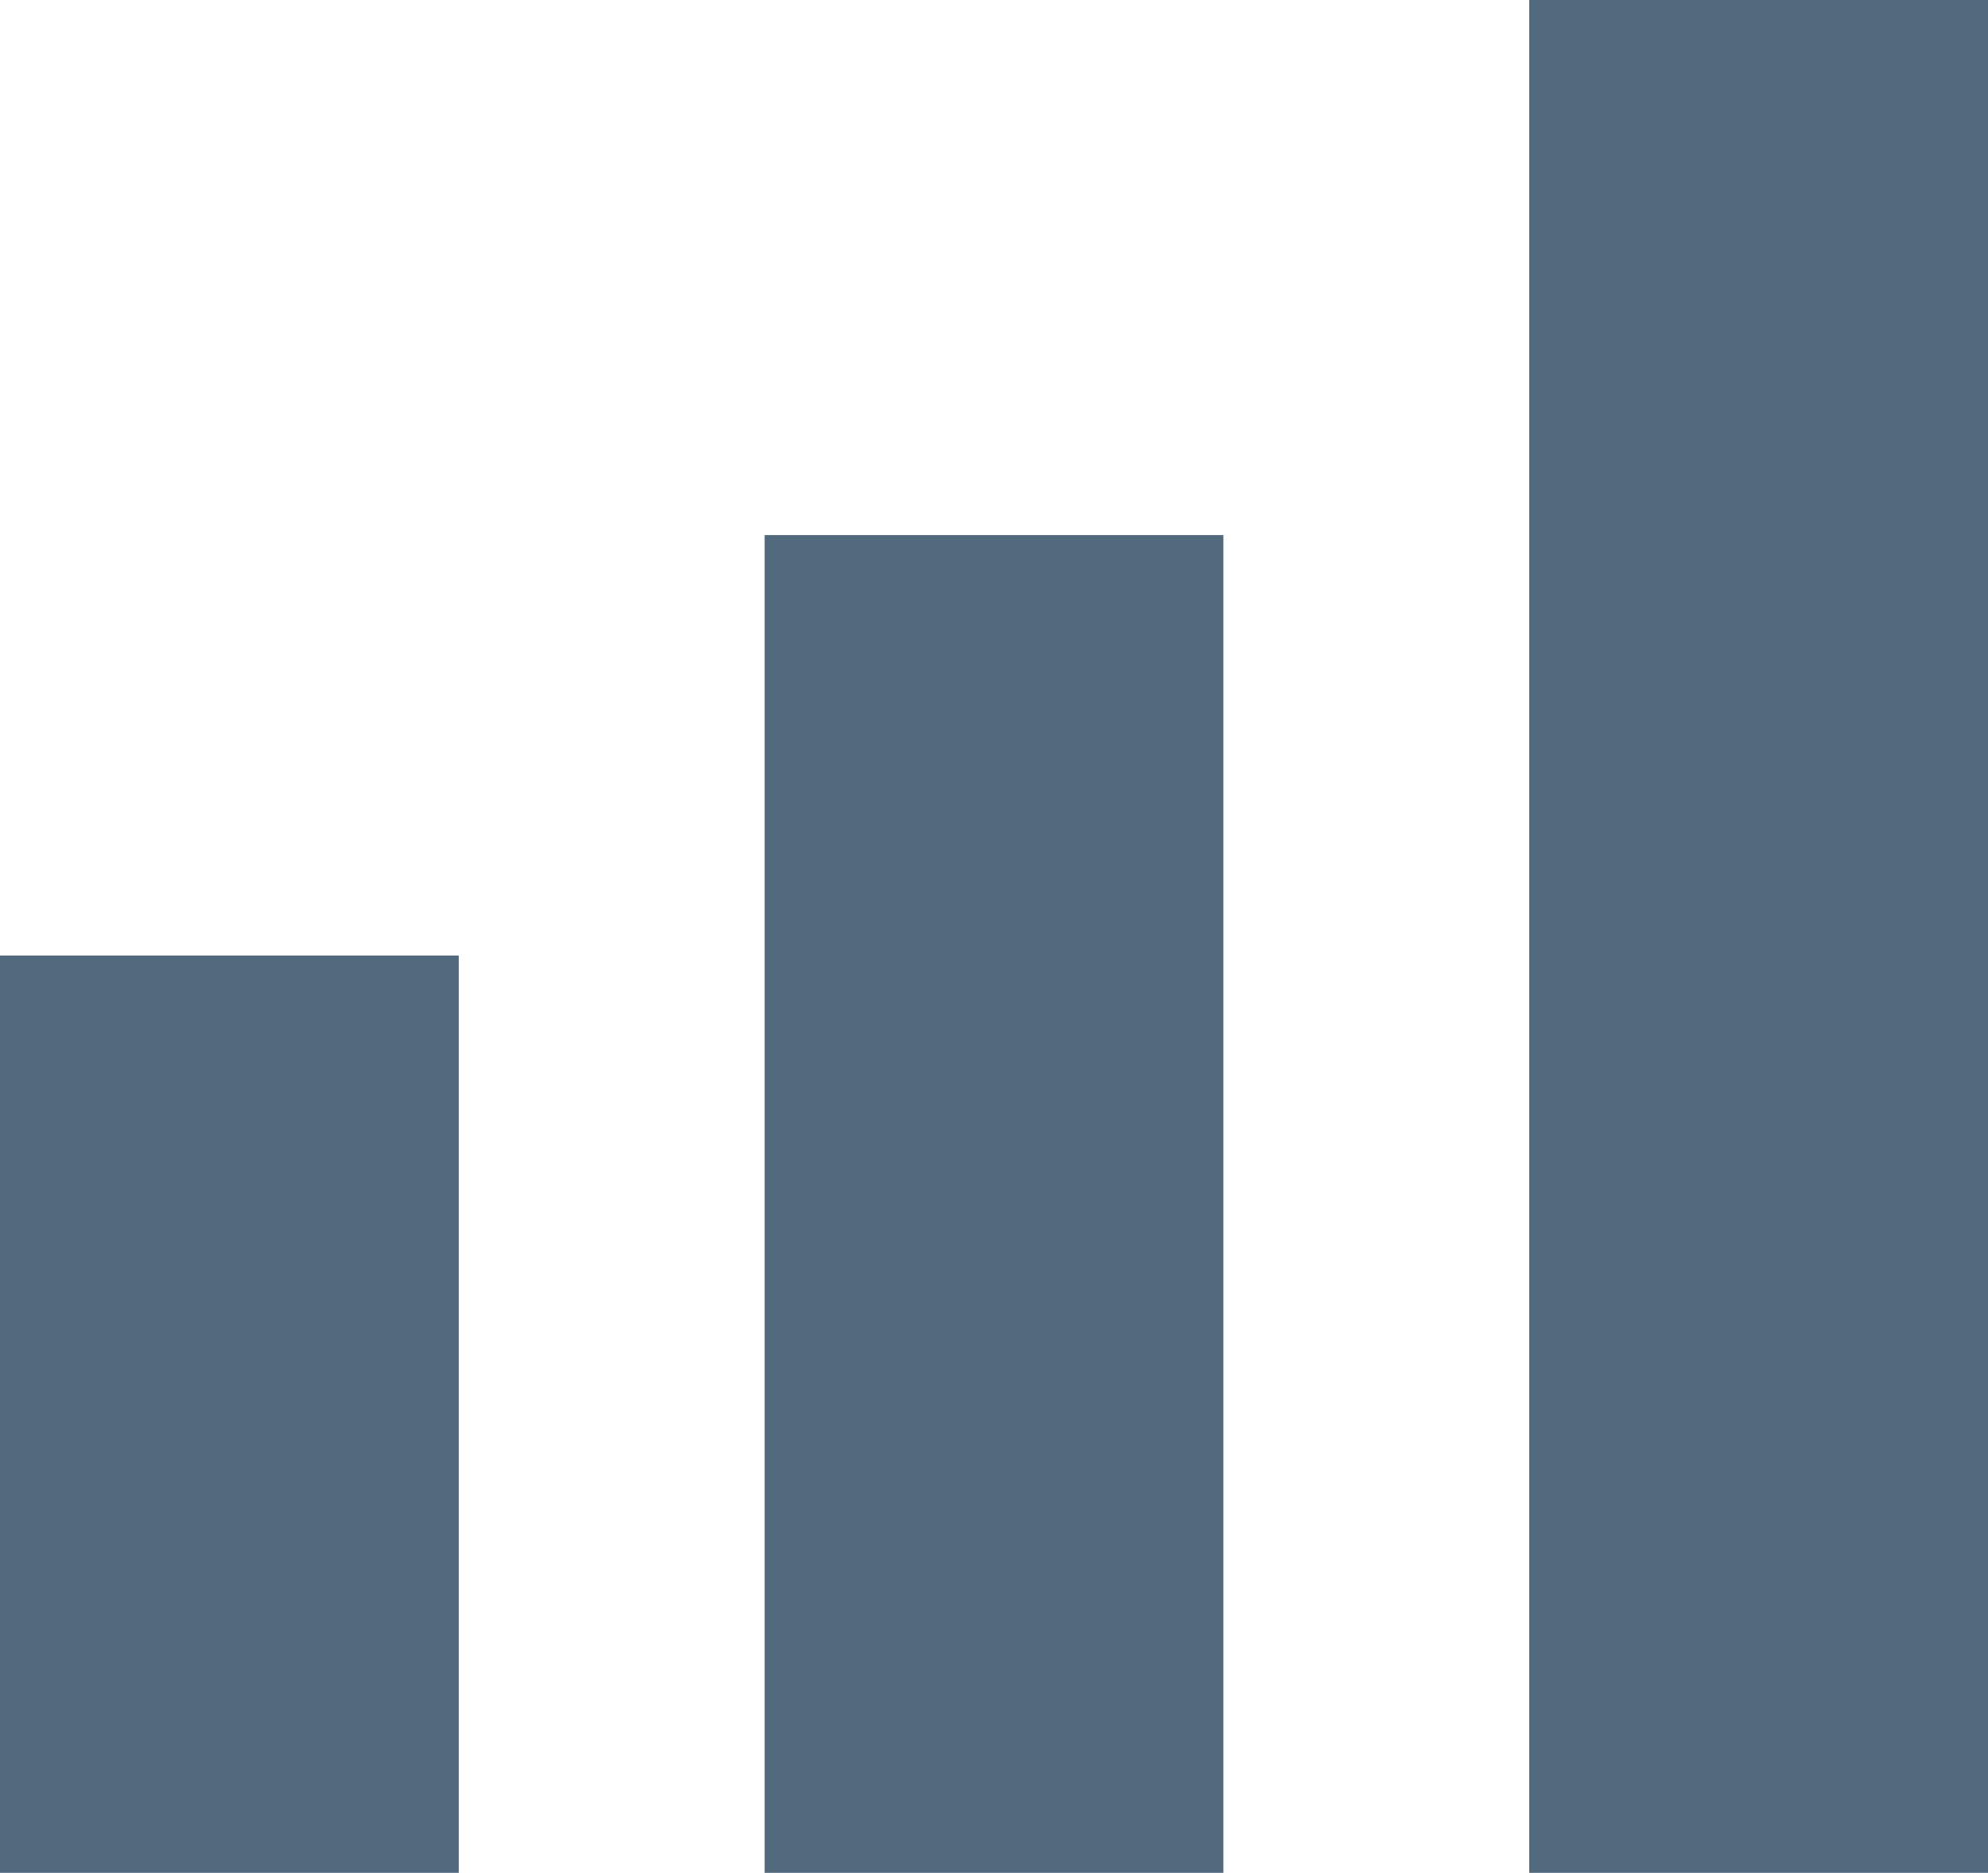 <svg width="52" height="49" viewBox="0 0 52 49" fill="none" xmlns="http://www.w3.org/2000/svg">
<rect y="25" width="12" height="24" fill="#536A7E"/>
<rect x="20" y="14" width="12" height="35" fill="#536A7E"/>
<rect x="40" width="12" height="49" fill="#536A7E"/>
</svg>
